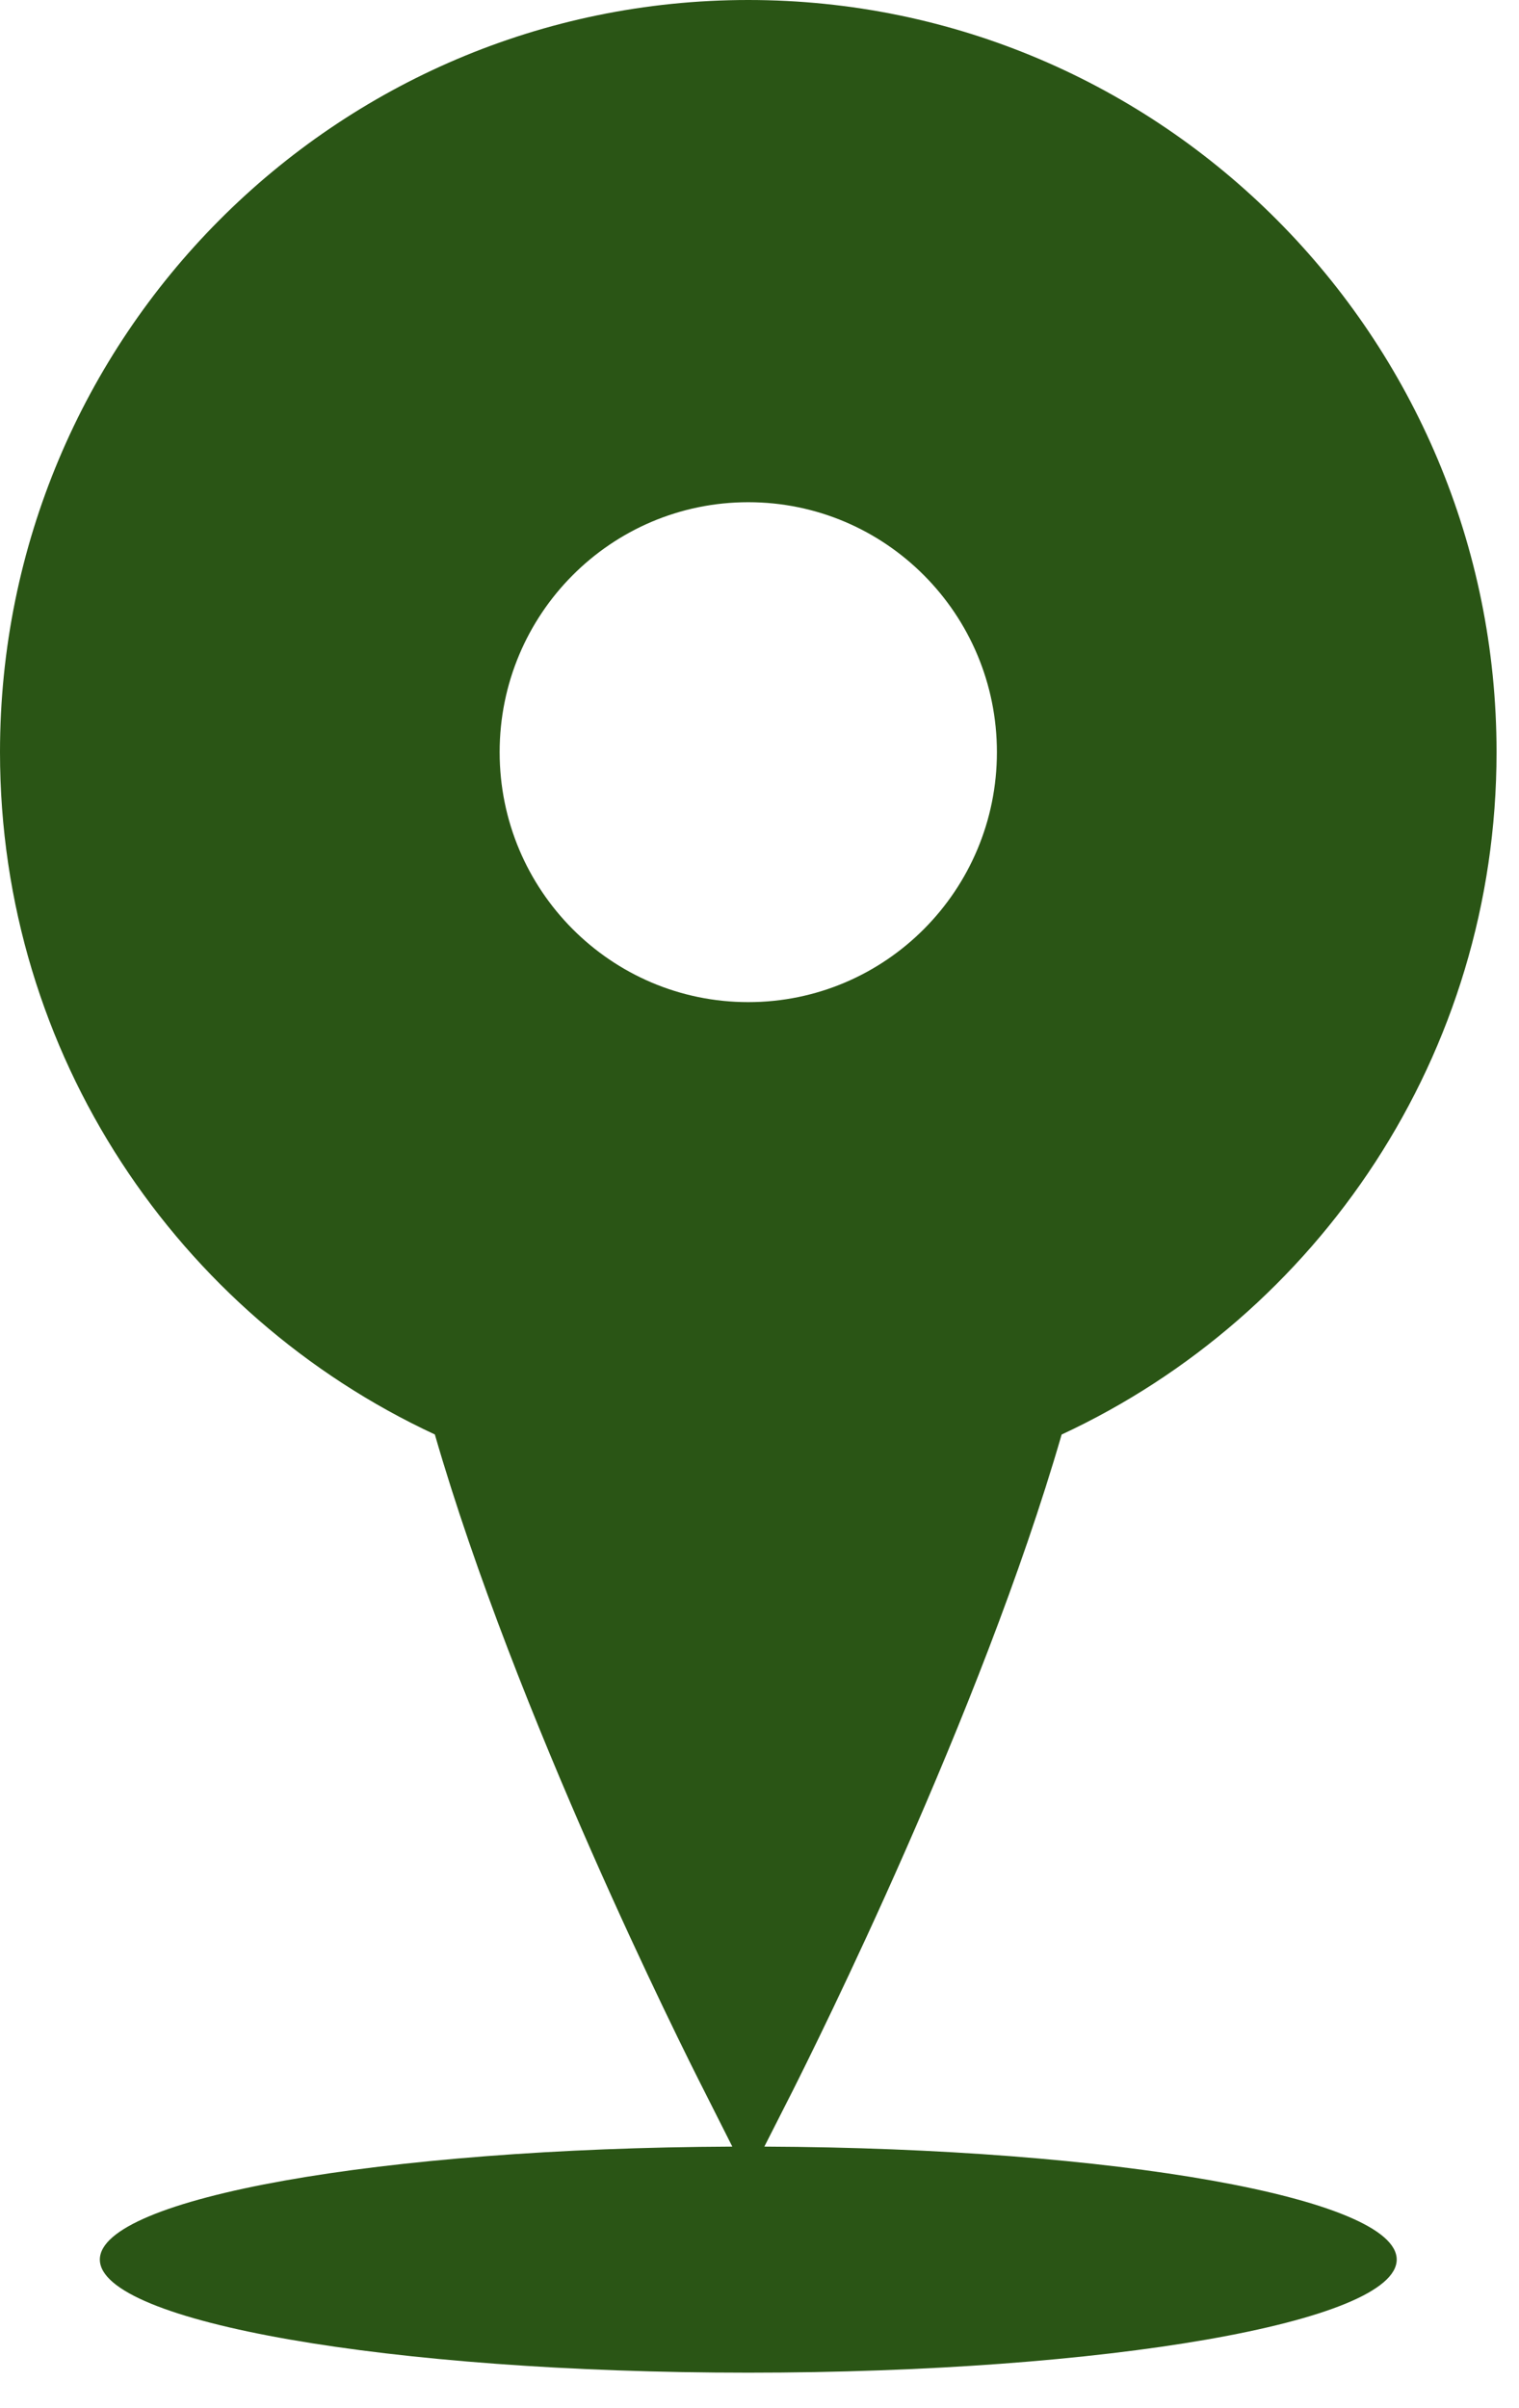 <?xml version="1.0" encoding="UTF-8"?> <svg xmlns="http://www.w3.org/2000/svg" width="41" height="65" viewBox="0 0 41 65" fill="none"><path d="M28.655 38.719C35.579 35.5 40.394 28.474 40.394 20.302C40.394 9.089 31.351 0 20.197 0C9.043 0 0 9.089 0 20.301C0 28.473 4.814 35.498 11.737 38.717C13.927 46.29 18.361 55.166 19.013 56.445L19.766 57.938C10.301 57.978 2.695 59.327 2.695 60.987C2.695 62.673 10.531 64.04 20.197 64.04C29.863 64.04 37.699 62.673 37.699 60.987C37.699 59.326 30.094 57.978 20.631 57.938L21.389 56.445C22.034 55.159 26.465 46.286 28.655 38.719ZM13.486 20.301C13.486 16.575 16.491 13.555 20.197 13.555C23.903 13.555 26.908 16.575 26.908 20.301C26.908 24.027 23.904 27.048 20.197 27.048C16.49 27.048 13.486 24.027 13.486 20.301Z" fill="#2A5515"></path></svg> 